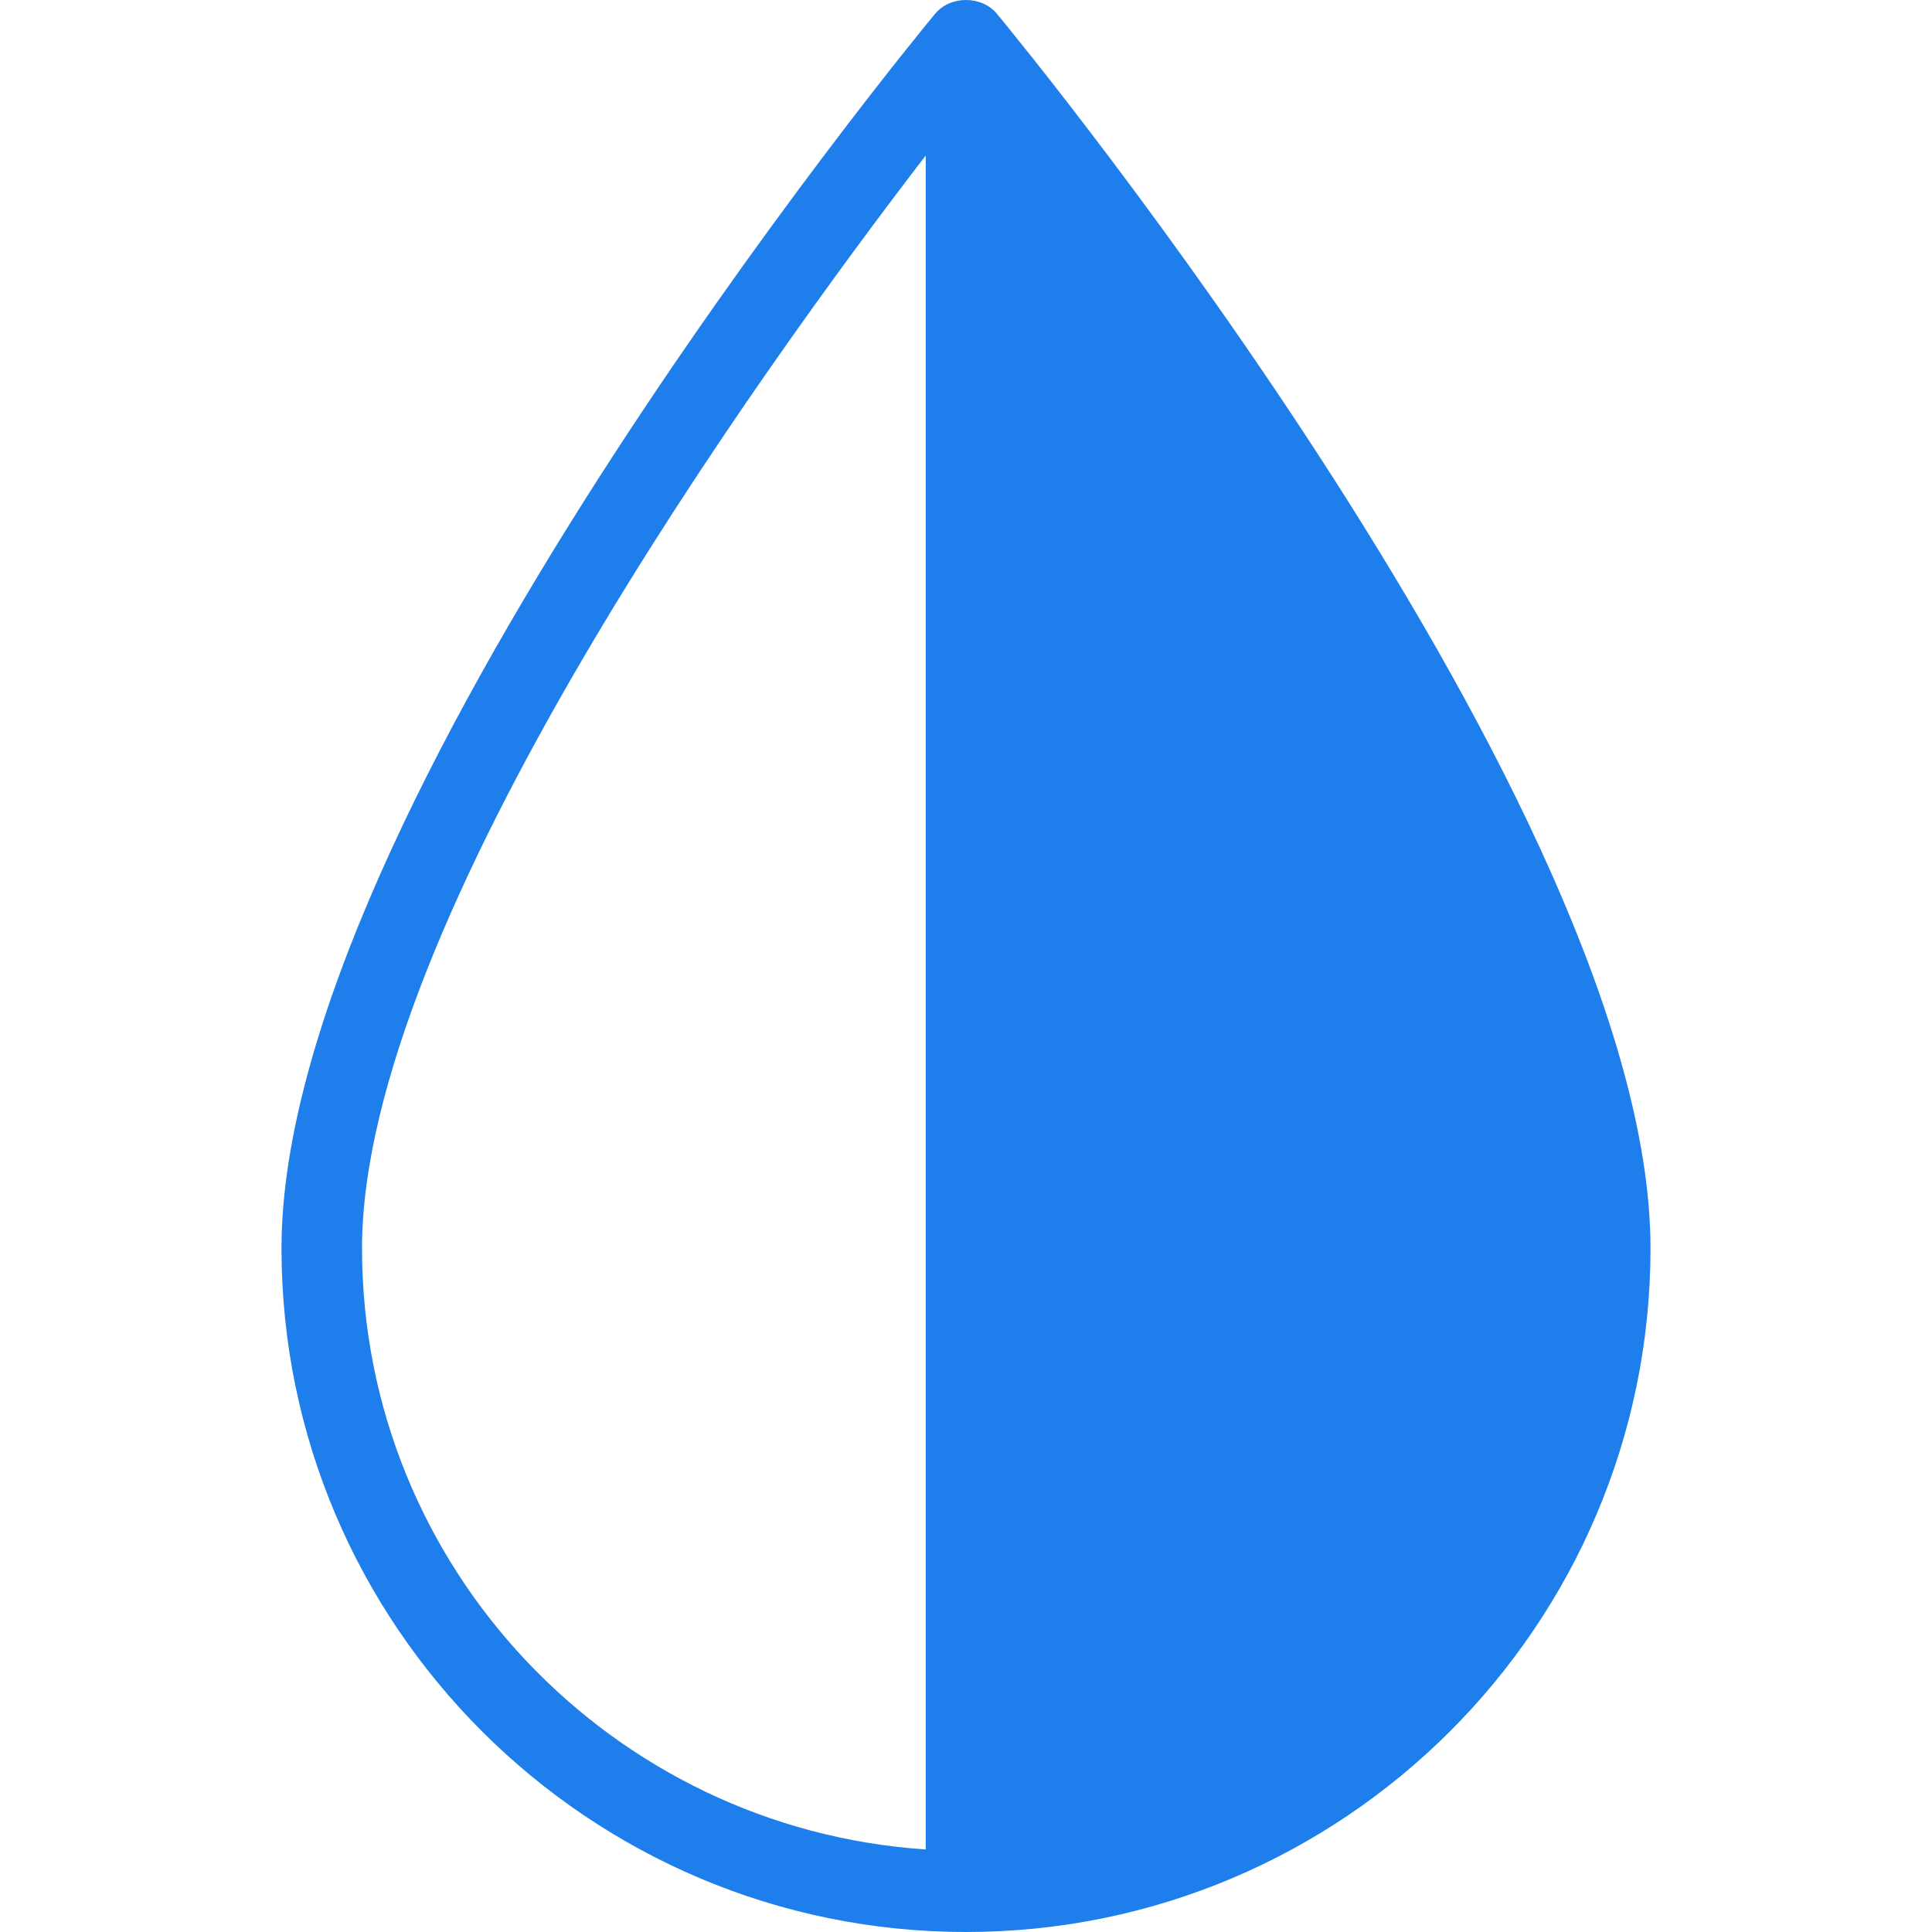 <?xml version="1.0" encoding="UTF-8" standalone="no"?><!-- Generator: Gravit.io --><svg xmlns="http://www.w3.org/2000/svg" xmlns:xlink="http://www.w3.org/1999/xlink" style="isolation:isolate" viewBox="0 0 512 512" width="512pt" height="512pt"><defs><clipPath id="_clipPath_wl4LKHh6WVH5uK0IgcrpXYkweOxnGLUT"><rect width="512" height="512"/></clipPath></defs><g clip-path="url(#_clipPath_wl4LKHh6WVH5uK0IgcrpXYkweOxnGLUT)"><path d=" M 247.784 3.681 C 240.698 12.229 74.599 214.64 74.599 330.812 C 74.599 430.722 155.962 512 256 512 C 356.038 512 437.401 430.722 437.401 330.812 C 437.401 214.64 271.302 12.229 264.216 3.681 C 260.162 -1.227 251.838 -1.227 247.784 3.681 Z  M 245.329 490.125 C 162.045 484.576 95.94 415.345 95.94 330.812 C 95.94 244.454 201.398 98.352 245.329 41.21 L 245.329 490.125 Z " fill="rgb(30,126,235)"/></g></svg>